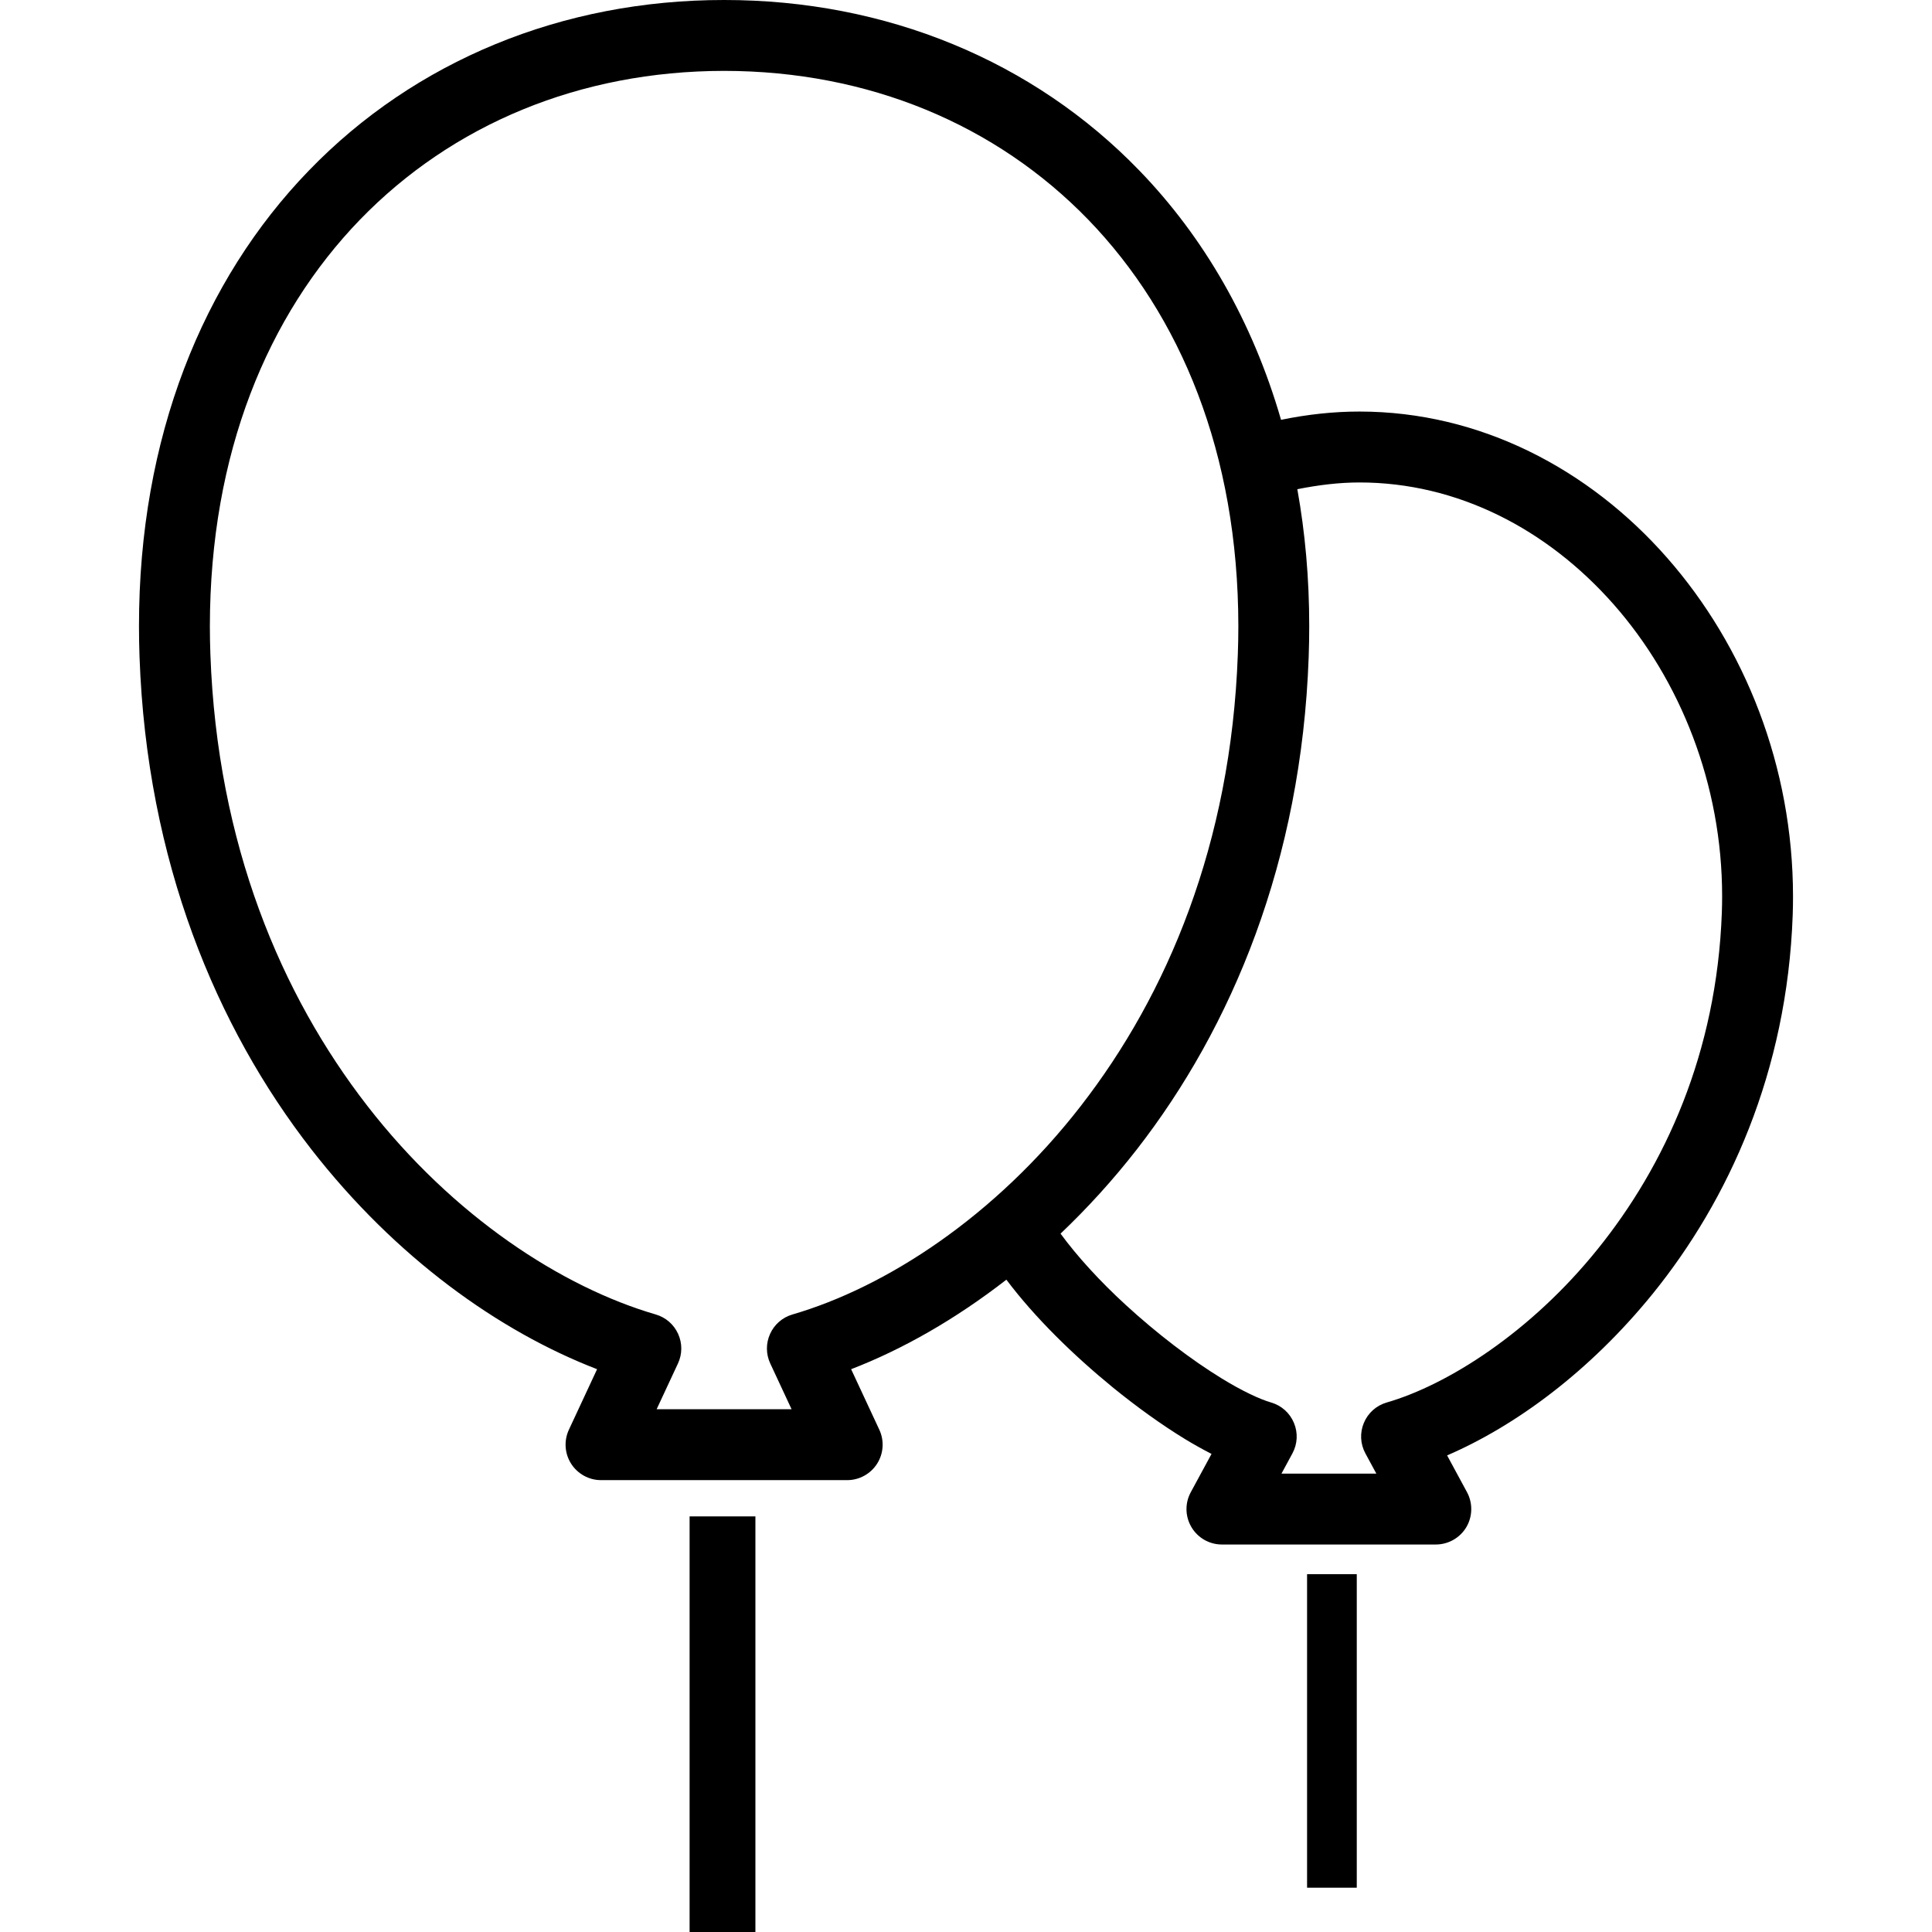 <?xml version="1.0" encoding="utf-8"?>
<!DOCTYPE svg PUBLIC "-//W3C//DTD SVG 1.1//EN" "http://www.w3.org/Graphics/SVG/1.1/DTD/svg11.dtd">
<svg version="1.1" id="_x32_" xmlns="http://www.w3.org/2000/svg" xmlns:xlink="http://www.w3.org/1999/xlink" 
	 viewBox="0 0 512 512"  xml:space="preserve">
<style type="text/css">
	.st0{fill:#000000;}
</style>
<g>
	<rect x="182.75" y="401.861" class="st0" width="17.44" height="110.139"/>
	<rect x="346.389" y="417.172" class="st0" width="13.169" height="83.088"/>
	<path class="st0" d="M441.767,147.784c-20.624-23.481-49.53-38.72-81.502-38.72c-6.821,0-13.772,0.747-20.775,2.195
		c-7.534-26.056-20.467-48.423-37.56-66.073C273.856,16.137,234.828-0.026,191.902,0c-42.932-0.026-81.973,16.137-110.04,45.193
		C53.756,74.216,36.8,115.93,36.833,165.971c0,2.68,0.046,5.379,0.144,8.111c1.926,54.195,20.382,98.156,45.527,130.494
		c22.249,28.578,49.543,48.174,75.73,58.276l-7.469,16.032c-1.356,2.902-1.133,6.316,0.59,9.015c1.723,2.7,4.717,4.35,7.921,4.35
		h65.241c3.204,0,6.198-1.651,7.92-4.35c1.724-2.699,1.946-6.112,0.59-9.015l-7.469-16.032
		c13.713-5.287,27.701-13.286,41.144-23.723c7.534,10.024,17.689,19.956,28.27,28.604c6.368,5.175,12.854,9.834,19.032,13.614
		c2.418,1.474,4.756,2.765,7.063,3.957l-5.497,10.142c-1.586,2.922-1.513,6.421,0.184,9.277c1.704,2.856,4.743,4.586,8.072,4.586
		h56.684c3.296,0,6.382-1.749,8.072-4.579c1.683-2.831,1.756-6.382,0.19-9.284l-5.274-9.748
		c18.109-7.822,37.744-22.197,54.496-42.847c20.061-24.791,35.614-58.742,37.088-100.338c0.059-1.657,0.085-3.308,0.085-4.946
		C475.154,203.184,462.424,171.284,441.767,147.784z M204.128,361.339l5.648,12.121h-35.759l5.648-12.121
		c1.166-2.496,1.179-5.333,0.046-7.842c-1.134-2.509-3.276-4.37-5.916-5.143c-24.791-7.22-53.664-25.912-76.457-55.302
		c-22.818-29.403-39.774-69.355-41.582-119.638c-0.092-2.509-0.138-4.985-0.138-7.443C55.649,120.11,70.934,83.539,95.365,58.25
		c24.47-25.263,58.27-39.434,96.537-39.467c38.262,0.033,72.055,14.204,96.525,39.46c24.431,25.283,39.716,61.854,39.748,107.702
		c0,2.464-0.046,4.953-0.138,7.469c-1.808,50.29-18.763,90.242-41.583,119.645c-22.793,29.391-51.666,48.076-76.457,55.296
		c-2.64,0.773-4.783,2.634-5.916,5.143C202.948,356.006,202.962,358.844,204.128,361.339z M456.305,241.845
		c-1.343,37.232-15.121,67.14-32.922,89.2c-17.729,22.04-39.788,35.988-55.918,40.64c-2.738,0.8-4.934,2.771-6.027,5.398
		c-1.101,2.634-0.95,5.576,0.406,8.085l2.902,5.359h-25.145l2.896-5.352c1.362-2.51,1.513-5.451,0.412-8.085
		c-1.094-2.634-3.289-4.606-6.027-5.405c-2.987-0.852-7.796-3.112-13.077-6.362c-7.967-4.868-17.211-11.911-25.499-19.53
		c-6.794-6.224-12.861-12.868-17.25-18.868c7.056-6.709,13.856-14.152,20.231-22.341c25.145-32.338,43.601-76.3,45.527-130.501
		c0.098-2.739,0.144-5.451,0.144-8.137c0.006-12.658-1.082-24.778-3.152-36.302c5.569-1.114,11.072-1.789,16.458-1.789
		c25.872-0.007,49.727,12.278,67.396,32.339c17.631,20.028,28.736,47.682,28.722,77.374
		C456.383,238.988,456.357,240.41,456.305,241.845z"/>
</g>
</svg>